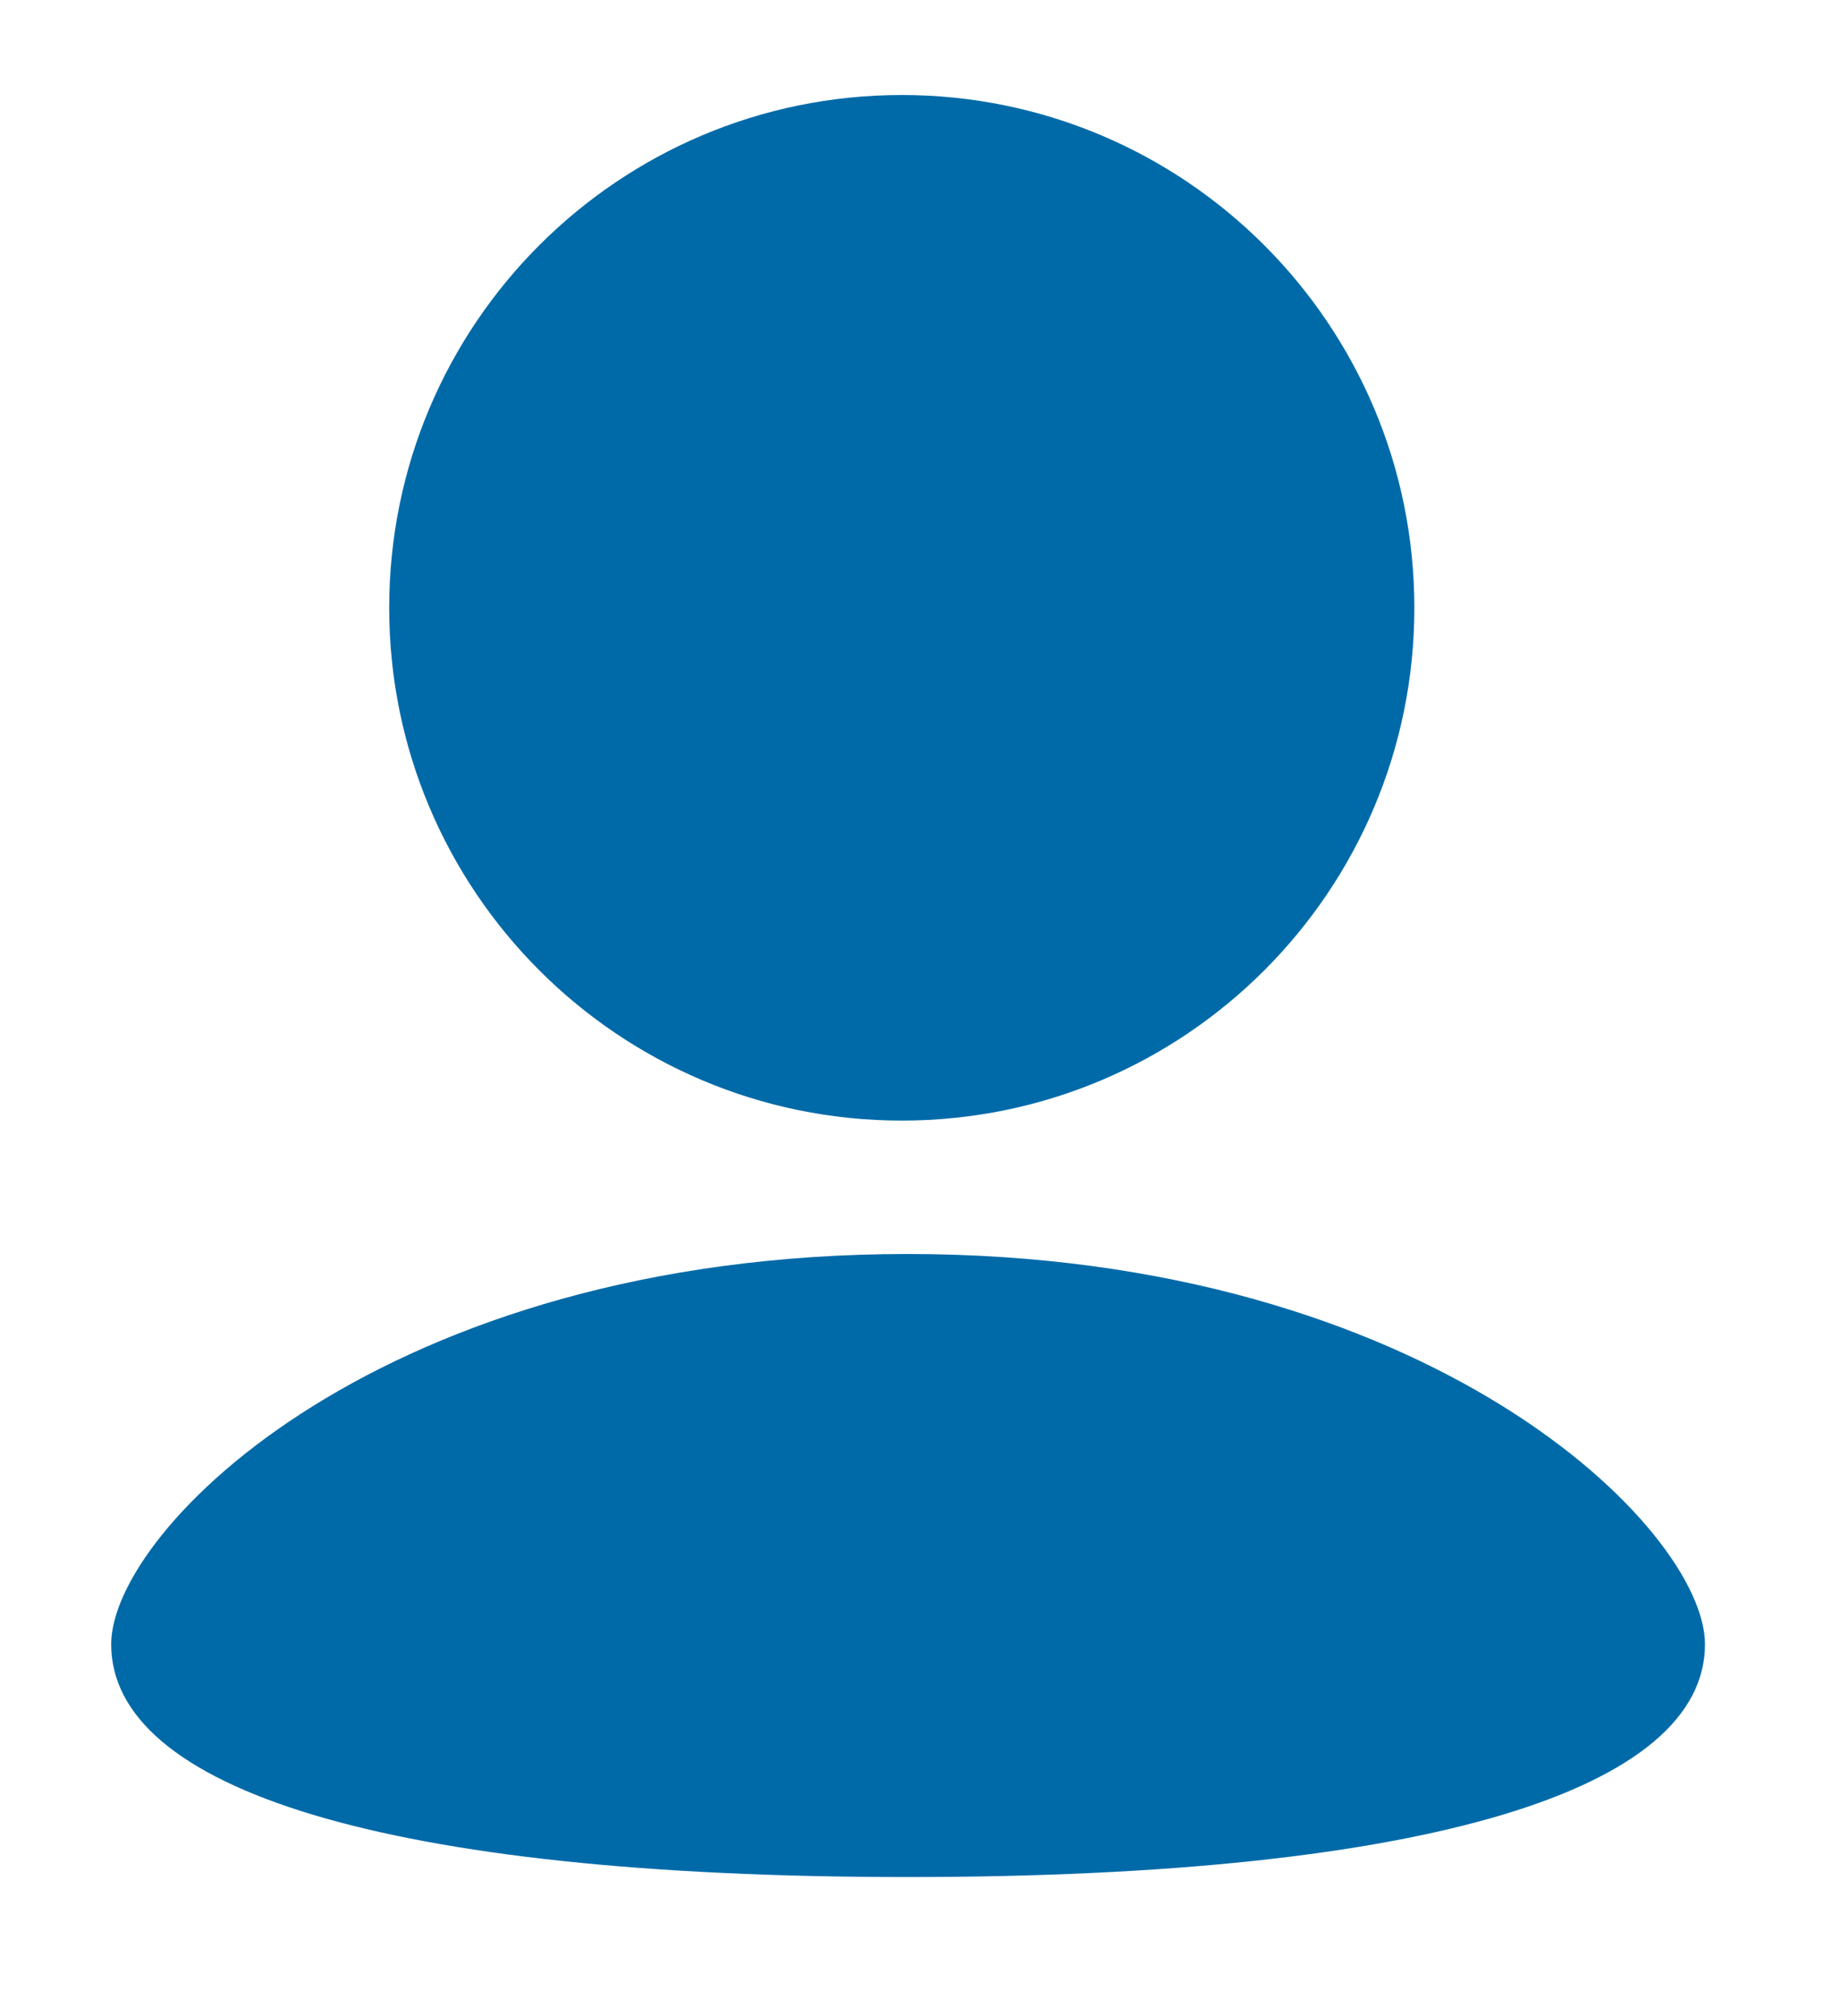 <svg xmlns="http://www.w3.org/2000/svg" xmlns:xlink="http://www.w3.org/1999/xlink" version="1.1" id="Layer_1" x="0px" y="0px" width="21px" height="23px" viewBox="0 0 21 23" enable-background="new 0 0 21 23" xml:space="preserve">
<g>
	<path fill-rule="evenodd" clip-rule="evenodd" fill="#006AA8" d="M10.357,21.414c-5.977,0-9.088-1.01-9.088-2.656   c0-1.309,3.111-4.452,9.088-4.452s9.102,3.144,9.102,4.452C19.459,20.404,16.334,21.414,10.357,21.414z M10.292,12.784   c-3.23,0-5.85-2.619-5.85-5.85c0-3.231,2.619-5.85,5.85-5.85c3.231,0,5.85,2.619,5.85,5.85   C16.143,10.165,13.523,12.784,10.292,12.784z"/>
</g>
</svg>
